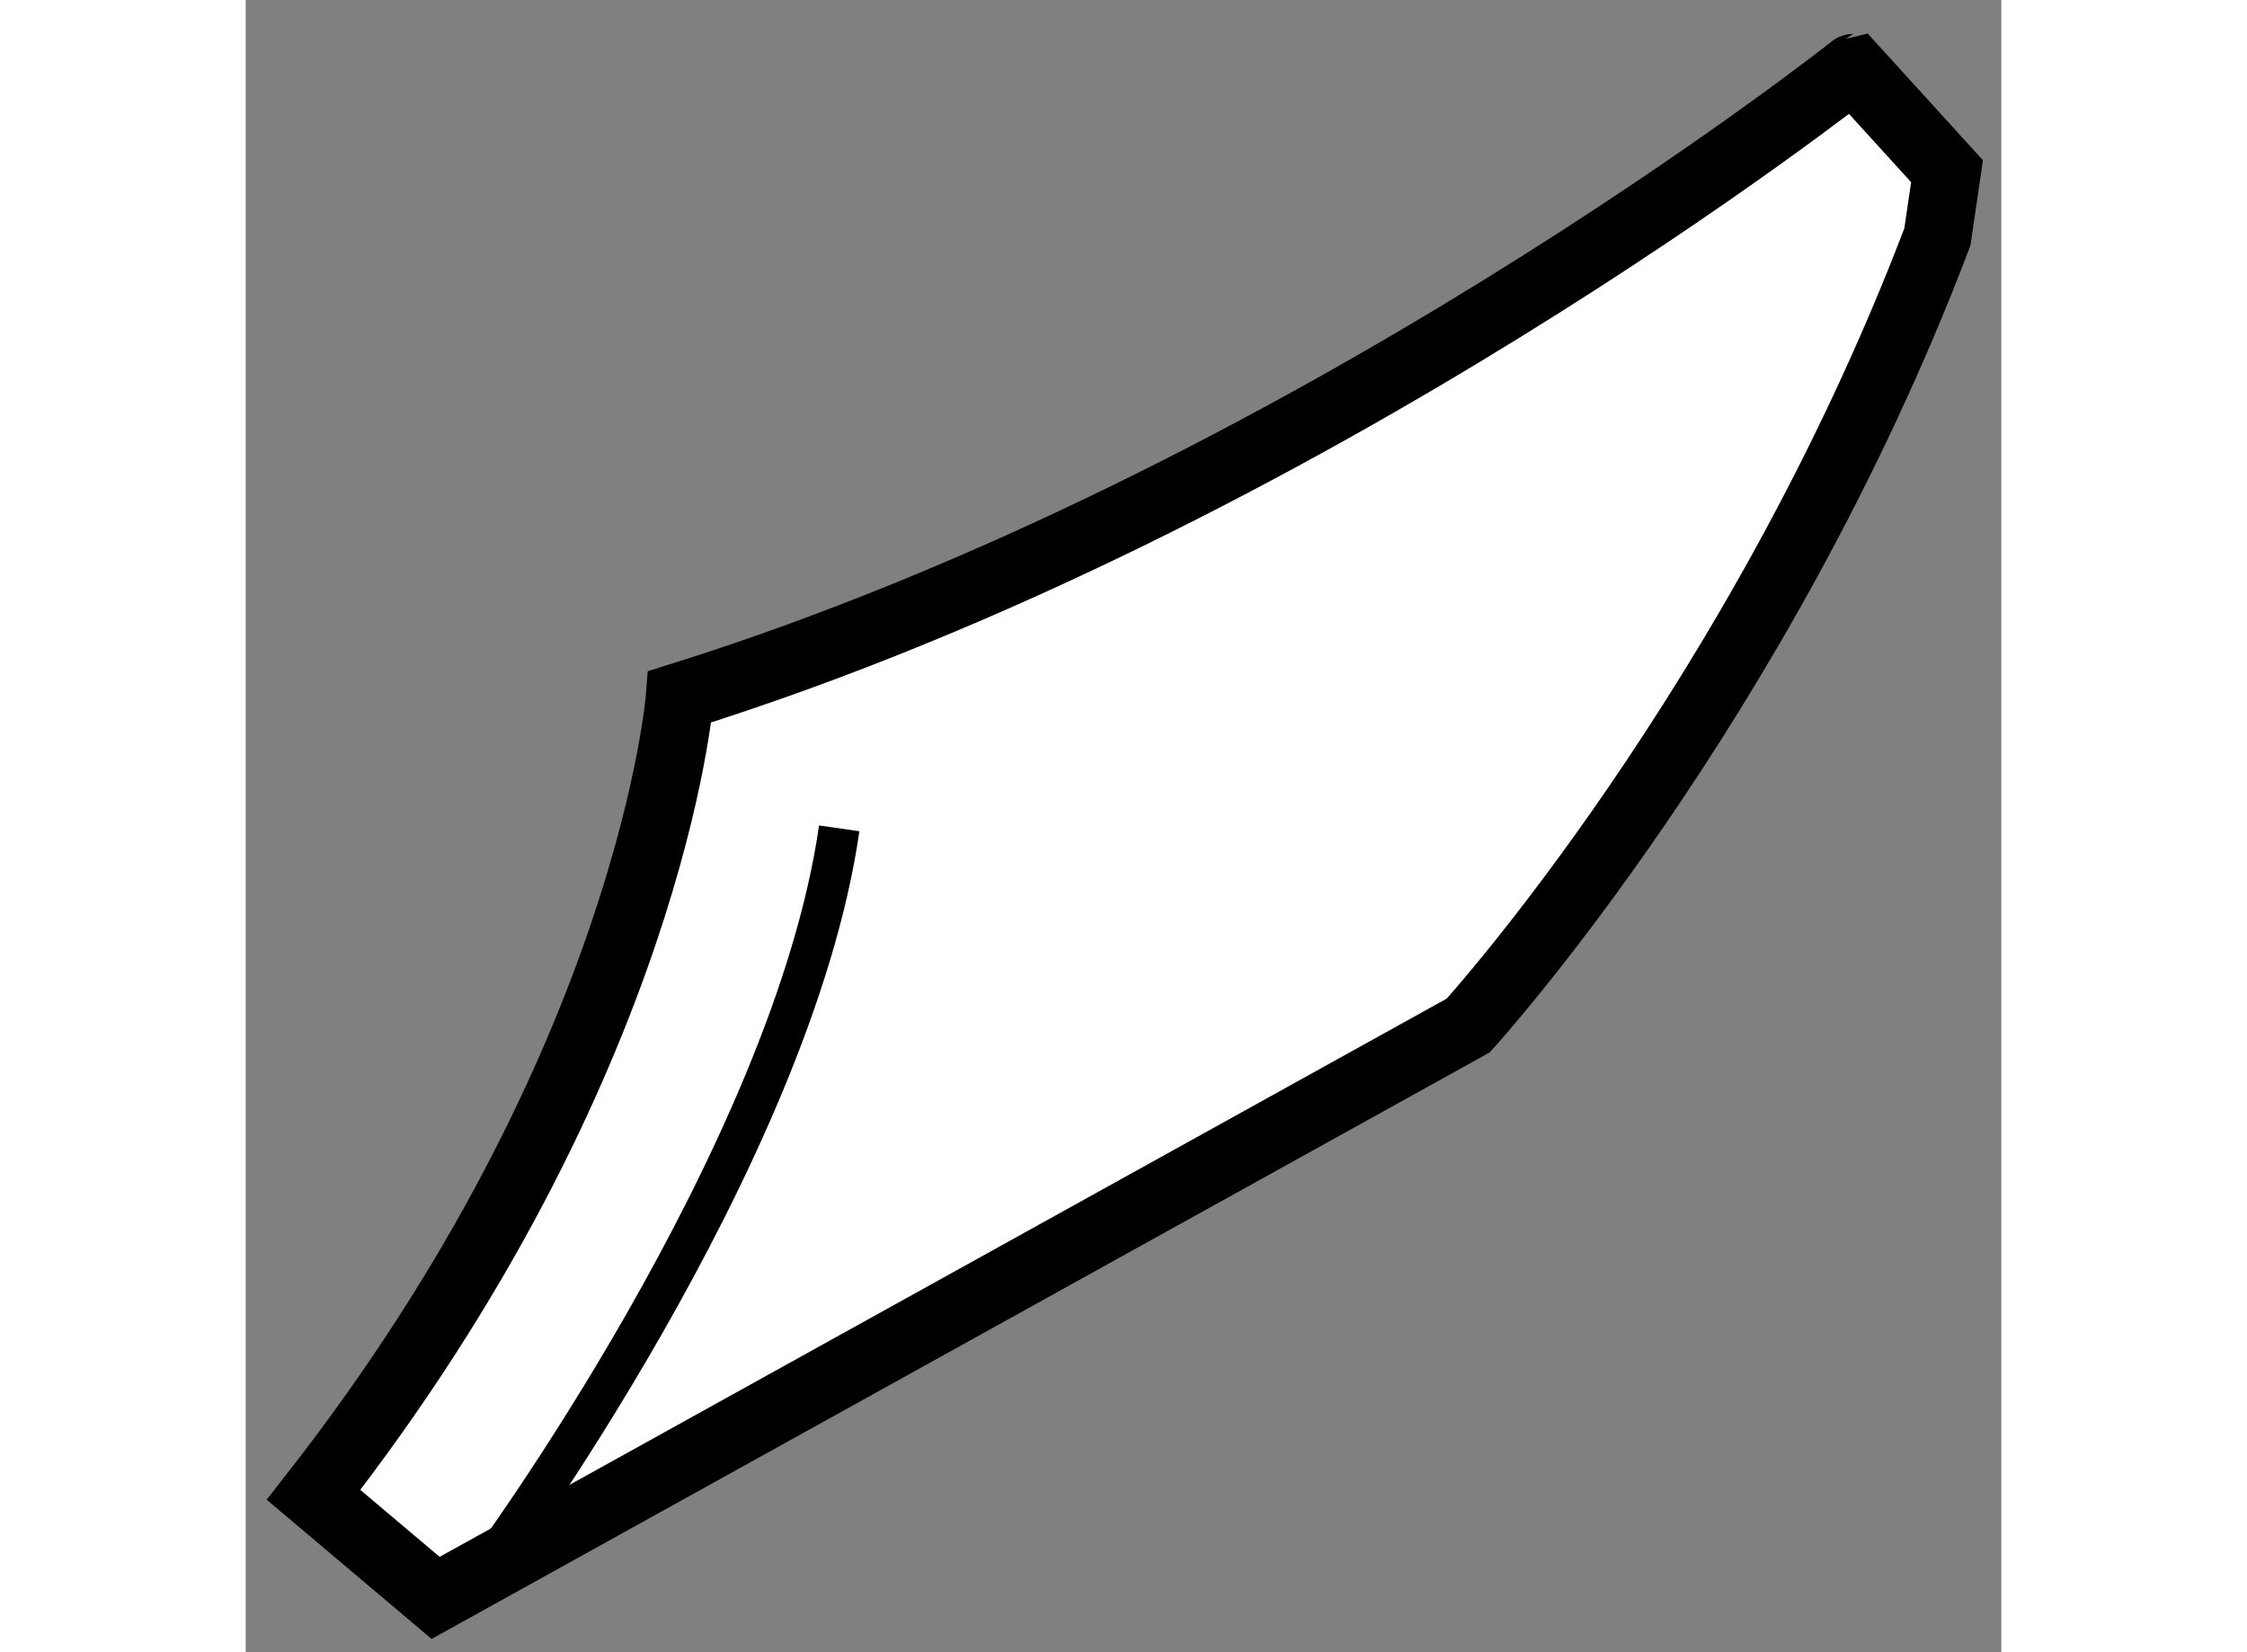 <?xml version="1.0" encoding="utf-8"?>
<!-- Generator: Adobe Illustrator 15.1.0, SVG Export Plug-In . SVG Version: 6.00 Build 0)  -->
<!DOCTYPE svg PUBLIC "-//W3C//DTD SVG 1.1//EN" "http://www.w3.org/Graphics/SVG/1.1/DTD/svg11.dtd">
<svg version="1.1" xmlns="http://www.w3.org/2000/svg" xmlns:xlink="http://www.w3.org/1999/xlink" x="0px" y="0px" width="244.8px"
	 height="180px" viewBox="46.457 40.042 12.929 12.167" enable-background="new 0 0 244.8 180" xml:space="preserve">
	
<rect x="46.457" y="40.042" width="12.929" height="12.167" fill="#808080" stroke="none"/>
	
<g><path fill="#FFFFFF" stroke="#000000" stroke-width="0.5" d="M49.654,45.173c0,0-0.209,2.697-2.697,5.877l0.899,0.759l7.604-4.215
				c0,0,2.141-2.351,3.455-5.807l0.071-0.484l-0.692-0.761C58.293,40.542,54.286,43.722,49.654,45.173z"></path><path fill="none" stroke="#000000" stroke-width="0.3" d="M48.23,51.603c0,0,2.251-3.043,2.598-5.461"></path></g>


</svg>